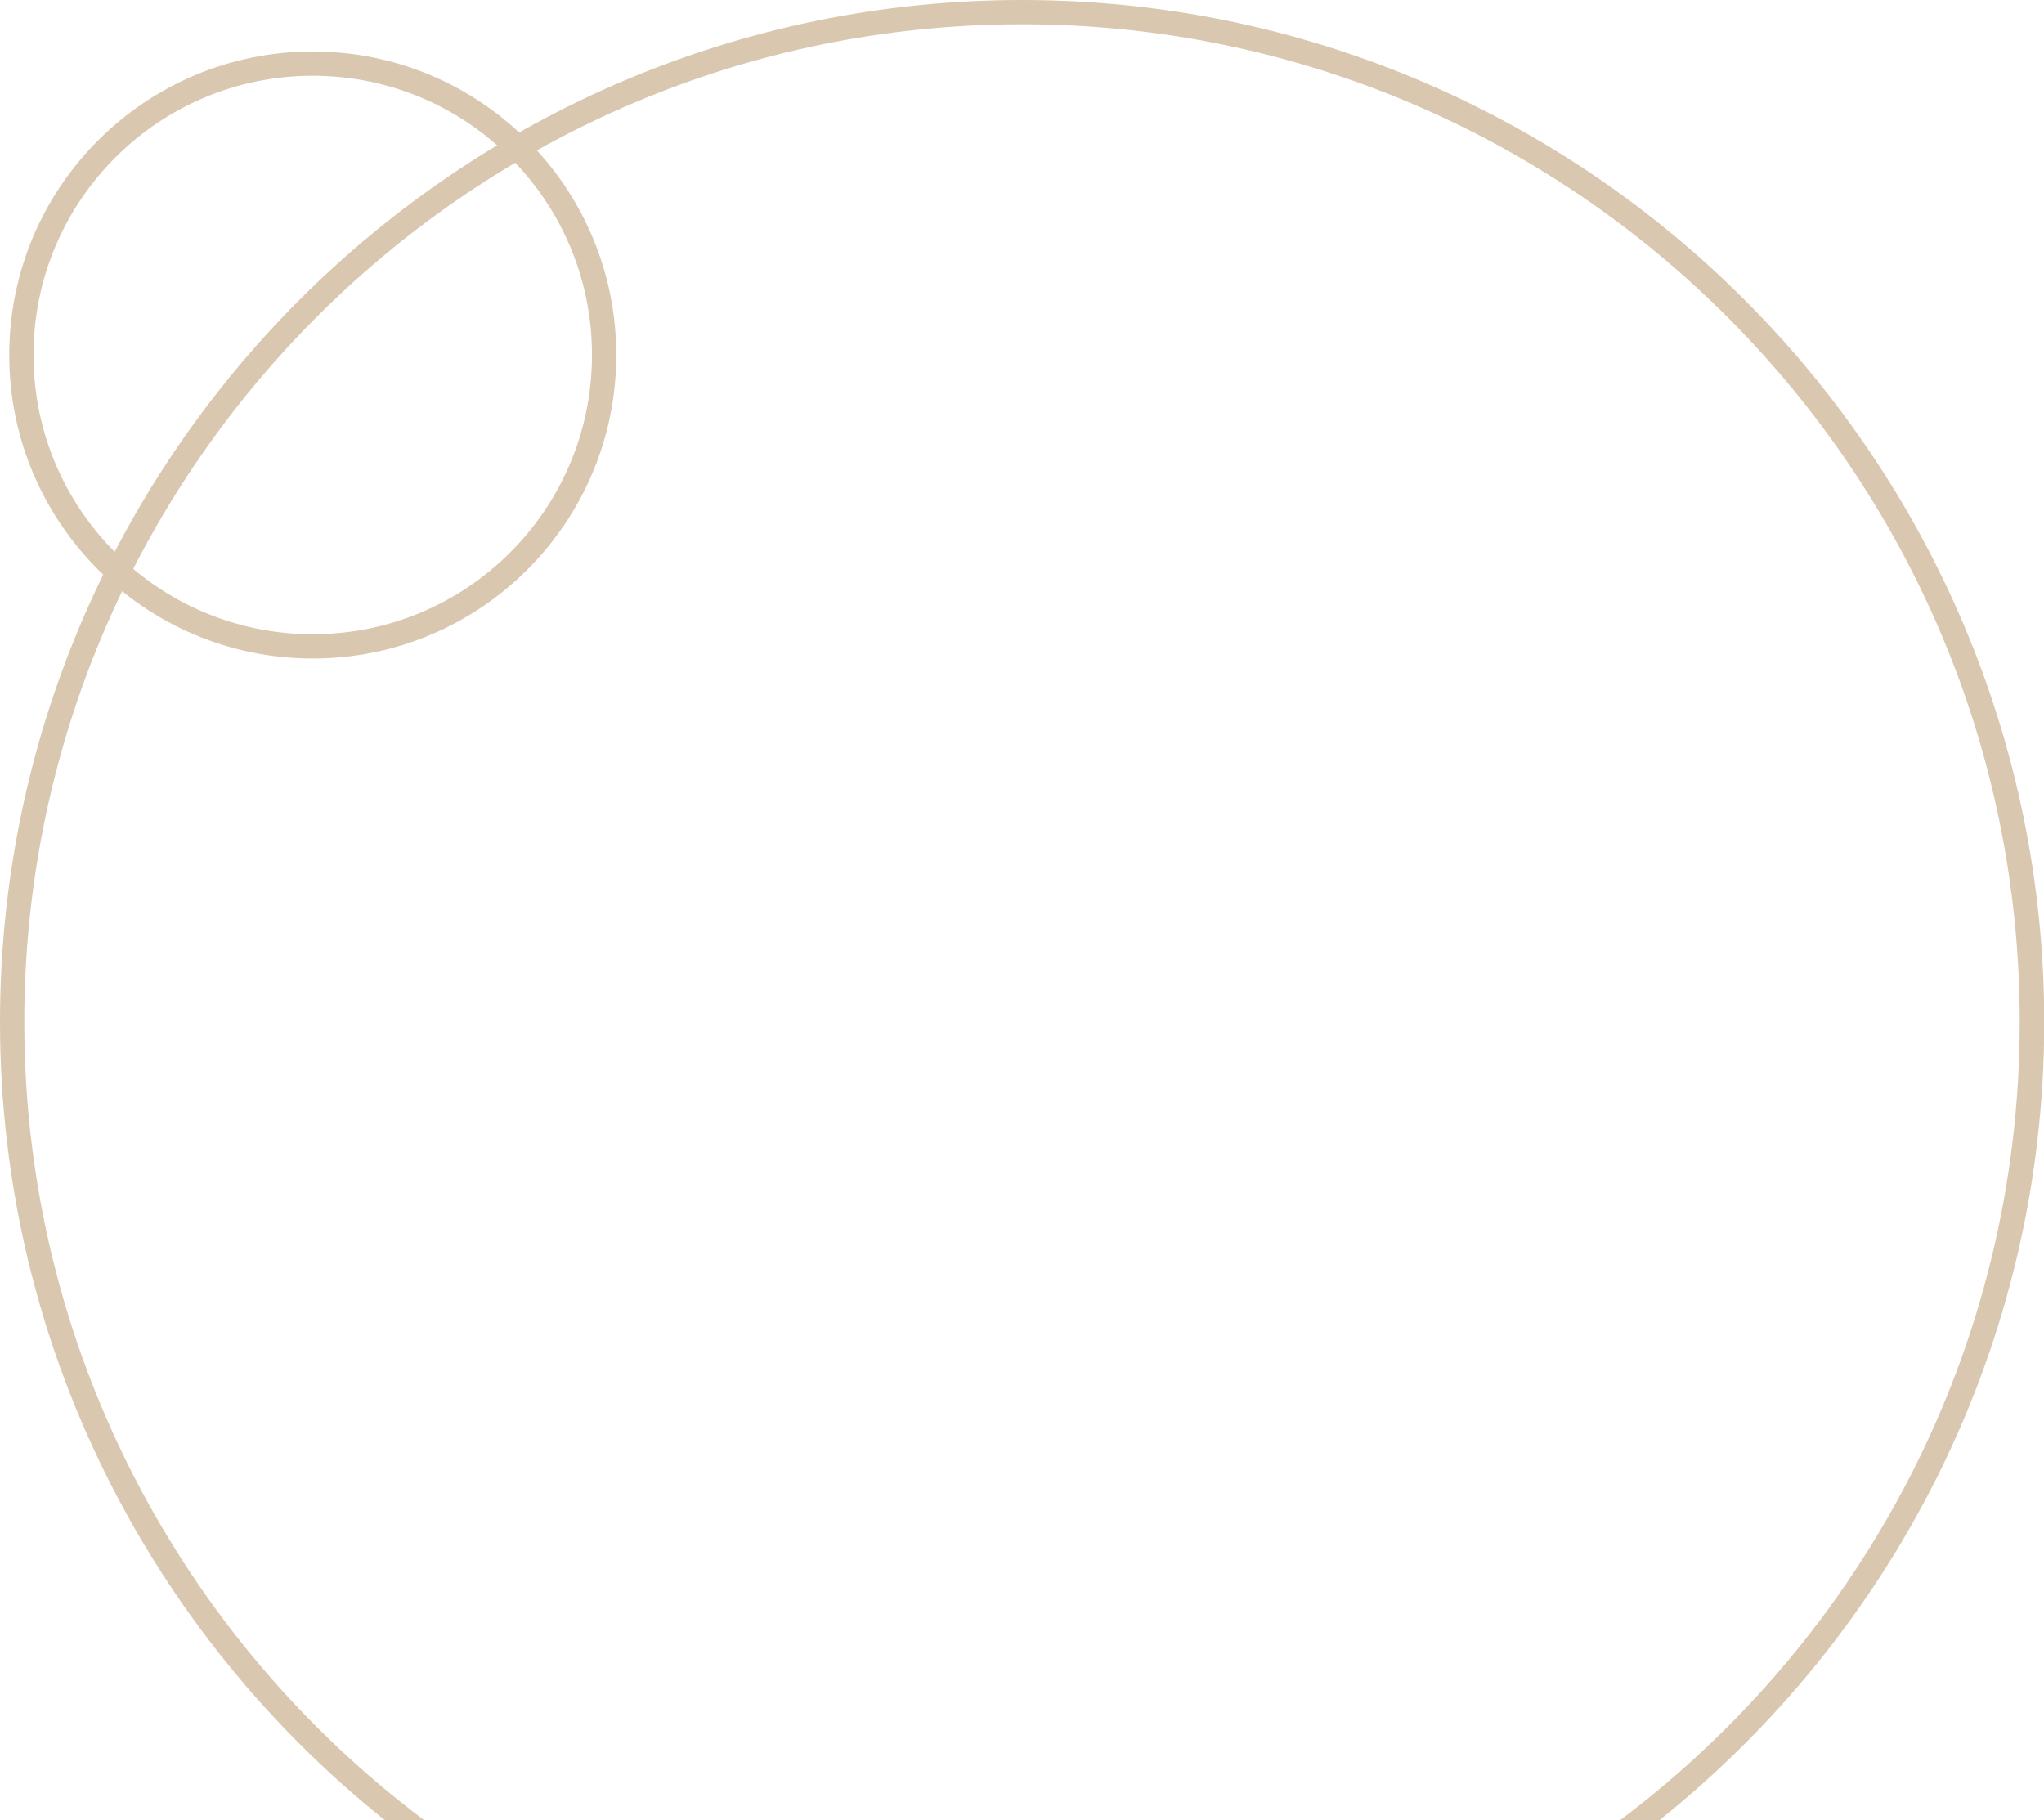 <?xml version="1.0" encoding="UTF-8"?>
<svg id="_レイヤー_2" data-name="レイヤー_2" xmlns="http://www.w3.org/2000/svg" viewBox="0 0 84.18 74.97">
  <g id="_レイヤー_1-2" data-name="レイヤー_1">
    <g>
      <path d="M42.09,0C18.88,0,0,18.88,0,42.09c0,13.29,6.2,25.16,15.86,32.88h1.62C7.48,67.47,1,55.52,1,42.09,1,19.43,19.43,1,42.09,1s41.09,18.43,41.09,41.09c0,13.43-6.48,25.38-16.47,32.88h1.62c9.66-7.72,15.86-19.59,15.86-32.88C84.18,18.88,65.3,0,42.09,0Z" fill="#d9c7b0"/>
      <circle cx="12.88" cy="14.62" r="12" fill="none" stroke="#d9c7b0" stroke-miterlimit="10"/>
    </g>
  </g>
</svg>